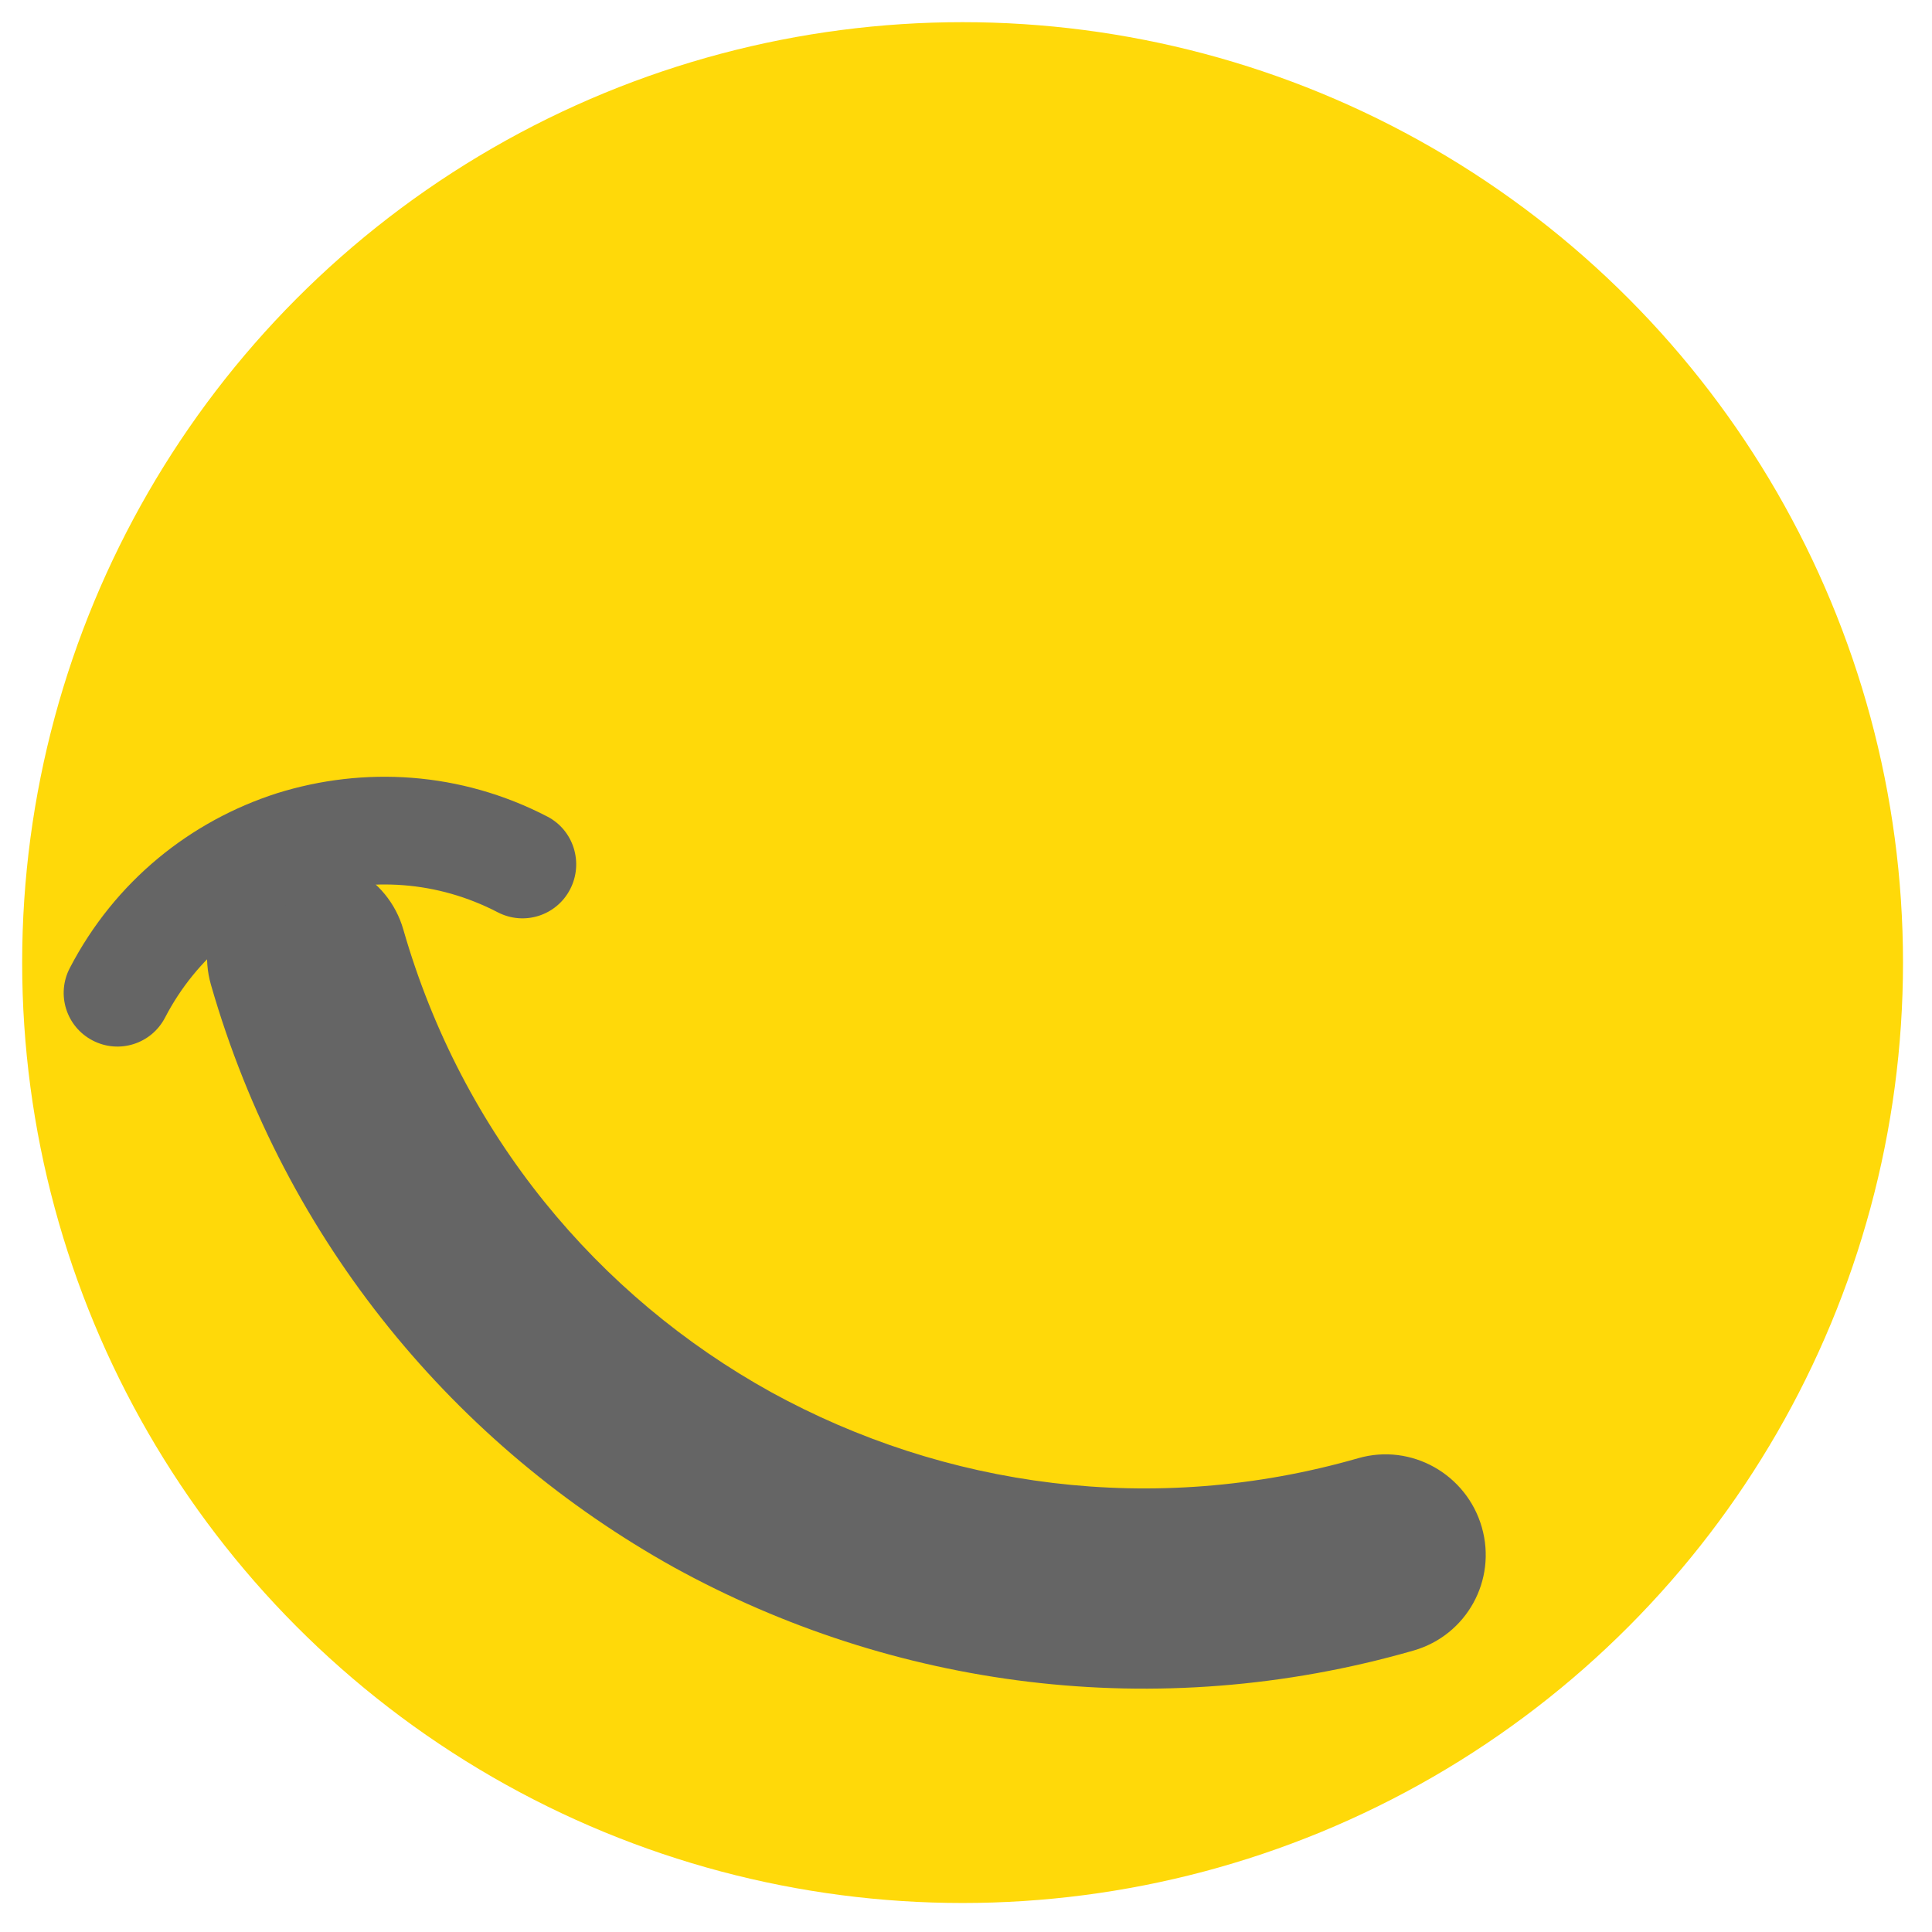 <?xml version="1.0" encoding="UTF-8" standalone="no" ?>
<!DOCTYPE svg PUBLIC "-//W3C//DTD SVG 1.1//EN" "http://www.w3.org/Graphics/SVG/1.1/DTD/svg11.dtd">
<svg xmlns="http://www.w3.org/2000/svg" xmlns:xlink="http://www.w3.org/1999/xlink" version="1.1" width="1080" height="1080" viewBox="0 0 1080 1080" xml:space="preserve">
<desc>Created with Fabric.js 5.2.4</desc>
<defs>
</defs>
<rect x="0" y="0" width="100%" height="100%" fill="transparent"></rect>
<g transform="matrix(1 0 0 1 540 540)" id="e263b907-c0d7-4c58-9bea-361676ad0316"  >
<rect style="stroke: none; stroke-width: 1; stroke-dasharray: none; stroke-linecap: butt; stroke-dashoffset: 0; stroke-linejoin: miter; stroke-miterlimit: 4; fill: rgb(255,255,255); fill-rule: nonzero; opacity: 1; visibility: hidden;" vector-effect="non-scaling-stroke"  x="-540" y="-540" rx="0" ry="0" width="1080" height="1080" />
</g>
<g transform="matrix(1 0 0 1 540 540)" id="a29ecf29-dc30-41ad-bdd4-bb7dac117100"  >
</g>
<g transform="matrix(15.02 0 0 15.02 538.09 538.09)" id="dd0eb915-3a8a-4274-8df0-ba84844abd3e"  >
<circle style="stroke: rgb(0,0,0); stroke-width: 0; stroke-dasharray: none; stroke-linecap: butt; stroke-dashoffset: 0; stroke-linejoin: miter; stroke-miterlimit: 4; fill: rgb(255,217,9); fill-rule: nonzero; opacity: 1;" vector-effect="non-scaling-stroke"  cx="0" cy="0" r="35" />
</g>
<g transform="matrix(NaN NaN NaN NaN 0 0)"  >
<g style=""   >
</g>
</g>
<g transform="matrix(NaN NaN NaN NaN 0 0)"  >
<g style=""   >
</g>
</g>
<g transform="matrix(NaN NaN NaN NaN 0 0)"  >
<g style=""   >
</g>
</g>
<g transform="matrix(NaN NaN NaN NaN 0 0)"  >
<g style=""   >
</g>
</g>
<g transform="matrix(-7.9 2.27 -2.27 -7.9 473.13 702.13)"  >
<path style="stroke: none; stroke-width: 1; stroke-dasharray: none; stroke-linecap: butt; stroke-dashoffset: 0; stroke-linejoin: miter; stroke-miterlimit: 4; fill: rgb(101,101,101); fill-rule: nonzero; opacity: 1;" vector-effect="non-scaling-stroke"  transform=" translate(-50, -50)" d="M 20.339 27.172 C 16.585 27.172 13.559 24.092 13.559 20.339 C 13.559 16.585 16.585 13.561 20.339 13.561 C 38.599 13.561 55.126 20.954 67.114 32.887 C 79.045 44.873 86.439 61.398 86.439 79.662 C 86.439 83.413 83.414 86.439 79.662 86.439 C 75.906 86.439 72.827 83.413 72.827 79.662 C 72.827 65.153 67.002 52.046 57.48 42.52 C 47.956 33.055 34.848 27.172 20.339 27.172 z" stroke-linecap="round" />
</g>
<g transform="matrix(2.04 -3.93 3.93 2.04 178.9 519.05)"  >
<path style="stroke: none; stroke-width: 1; stroke-dasharray: none; stroke-linecap: butt; stroke-dashoffset: 0; stroke-linejoin: miter; stroke-miterlimit: 4; fill: rgb(101,101,101); fill-rule: nonzero; opacity: 1;" vector-effect="non-scaling-stroke"  transform=" translate(-39.33, -60.7)" d="M 20.339 48.515 C 16.585 48.515 13.559 45.491 13.559 41.737 C 13.559 37.984 16.585 34.96 20.339 34.96 C 32.719 34.96 43.866 39.945 51.988 48.012 C 60.054 56.134 65.095 67.28 65.095 79.663 C 65.095 83.414 62.015 86.44 58.263 86.44 C 54.508 86.44 51.485 83.414 51.485 79.663 C 51.485 71.036 48.011 63.306 42.353 57.646 C 36.753 52.046 28.966 48.515 20.339 48.515 z" stroke-linecap="round" />
</g>
</svg>